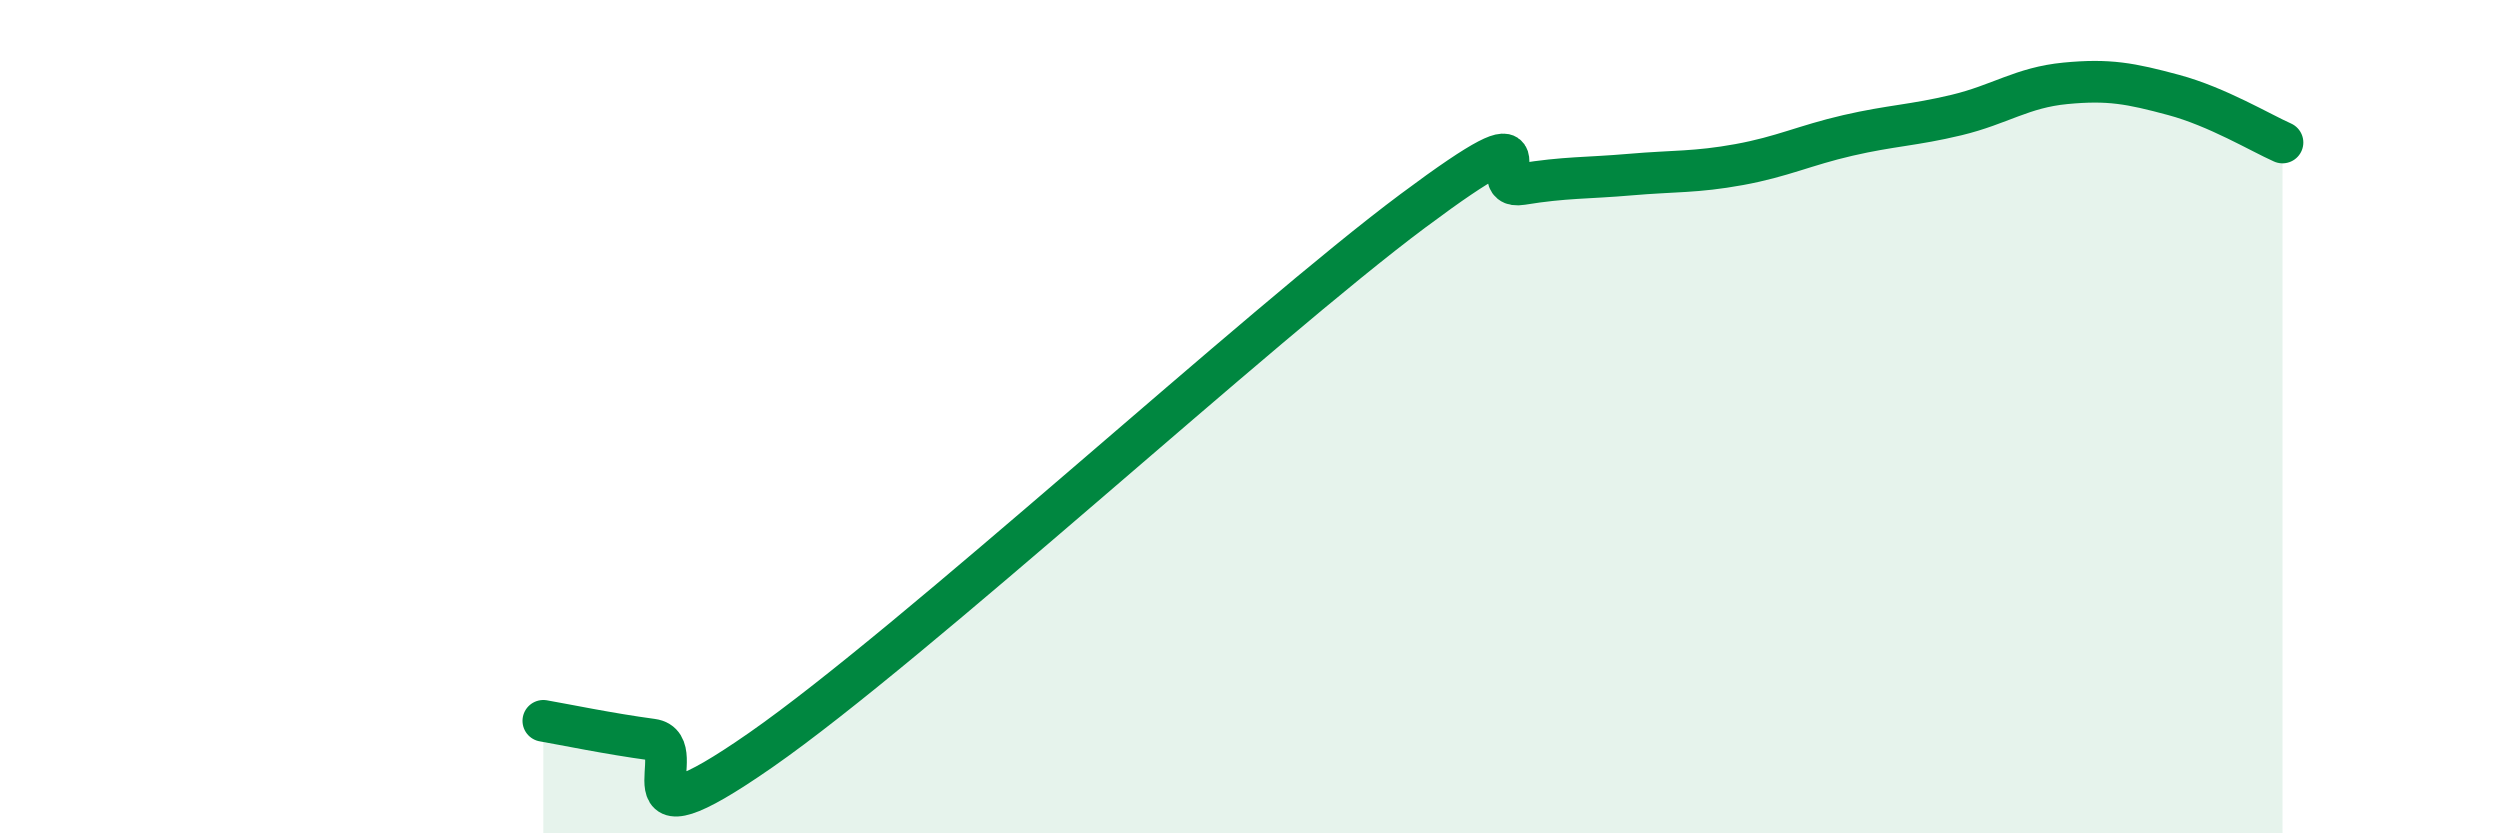 
    <svg width="60" height="20" viewBox="0 0 60 20" xmlns="http://www.w3.org/2000/svg">
      <path
        d="M 13.04,17.3 C 13.56,17.39 14.61,17.61 15.65,17.75 C 16.69,17.89 14.61,20.54 18.26,18 C 21.91,15.46 30.26,7.78 33.91,5.06 C 37.56,2.34 35.48,4.59 36.52,4.42 C 37.56,4.25 38.09,4.28 39.13,4.19 C 40.17,4.1 40.7,4.14 41.74,3.95 C 42.78,3.76 43.31,3.49 44.35,3.25 C 45.39,3.01 45.92,3.01 46.96,2.76 C 48,2.51 48.53,2.1 49.57,2 C 50.61,1.9 51.13,2 52.17,2.28 C 53.21,2.56 54.26,3.19 54.78,3.42L54.78 20L13.04 20Z"
        fill="#008740"
        opacity="0.1"
        stroke-linecap="round"
        stroke-linejoin="round"
      />
      <path
        d="M 13.04,17.3 C 13.56,17.39 14.61,17.61 15.65,17.75 C 16.69,17.89 14.61,20.54 18.26,18 C 21.91,15.46 30.26,7.78 33.91,5.06 C 37.56,2.34 35.48,4.59 36.52,4.42 C 37.56,4.25 38.09,4.28 39.13,4.19 C 40.17,4.1 40.7,4.14 41.74,3.95 C 42.78,3.76 43.31,3.49 44.35,3.25 C 45.39,3.01 45.92,3.01 46.96,2.76 C 48,2.51 48.53,2.1 49.57,2 C 50.61,1.9 51.13,2 52.17,2.28 C 53.21,2.56 54.26,3.19 54.78,3.42"
        stroke="#008740"
        stroke-width="1"
        fill="none"
        stroke-linecap="round"
        stroke-linejoin="round"
      />
    </svg>
  